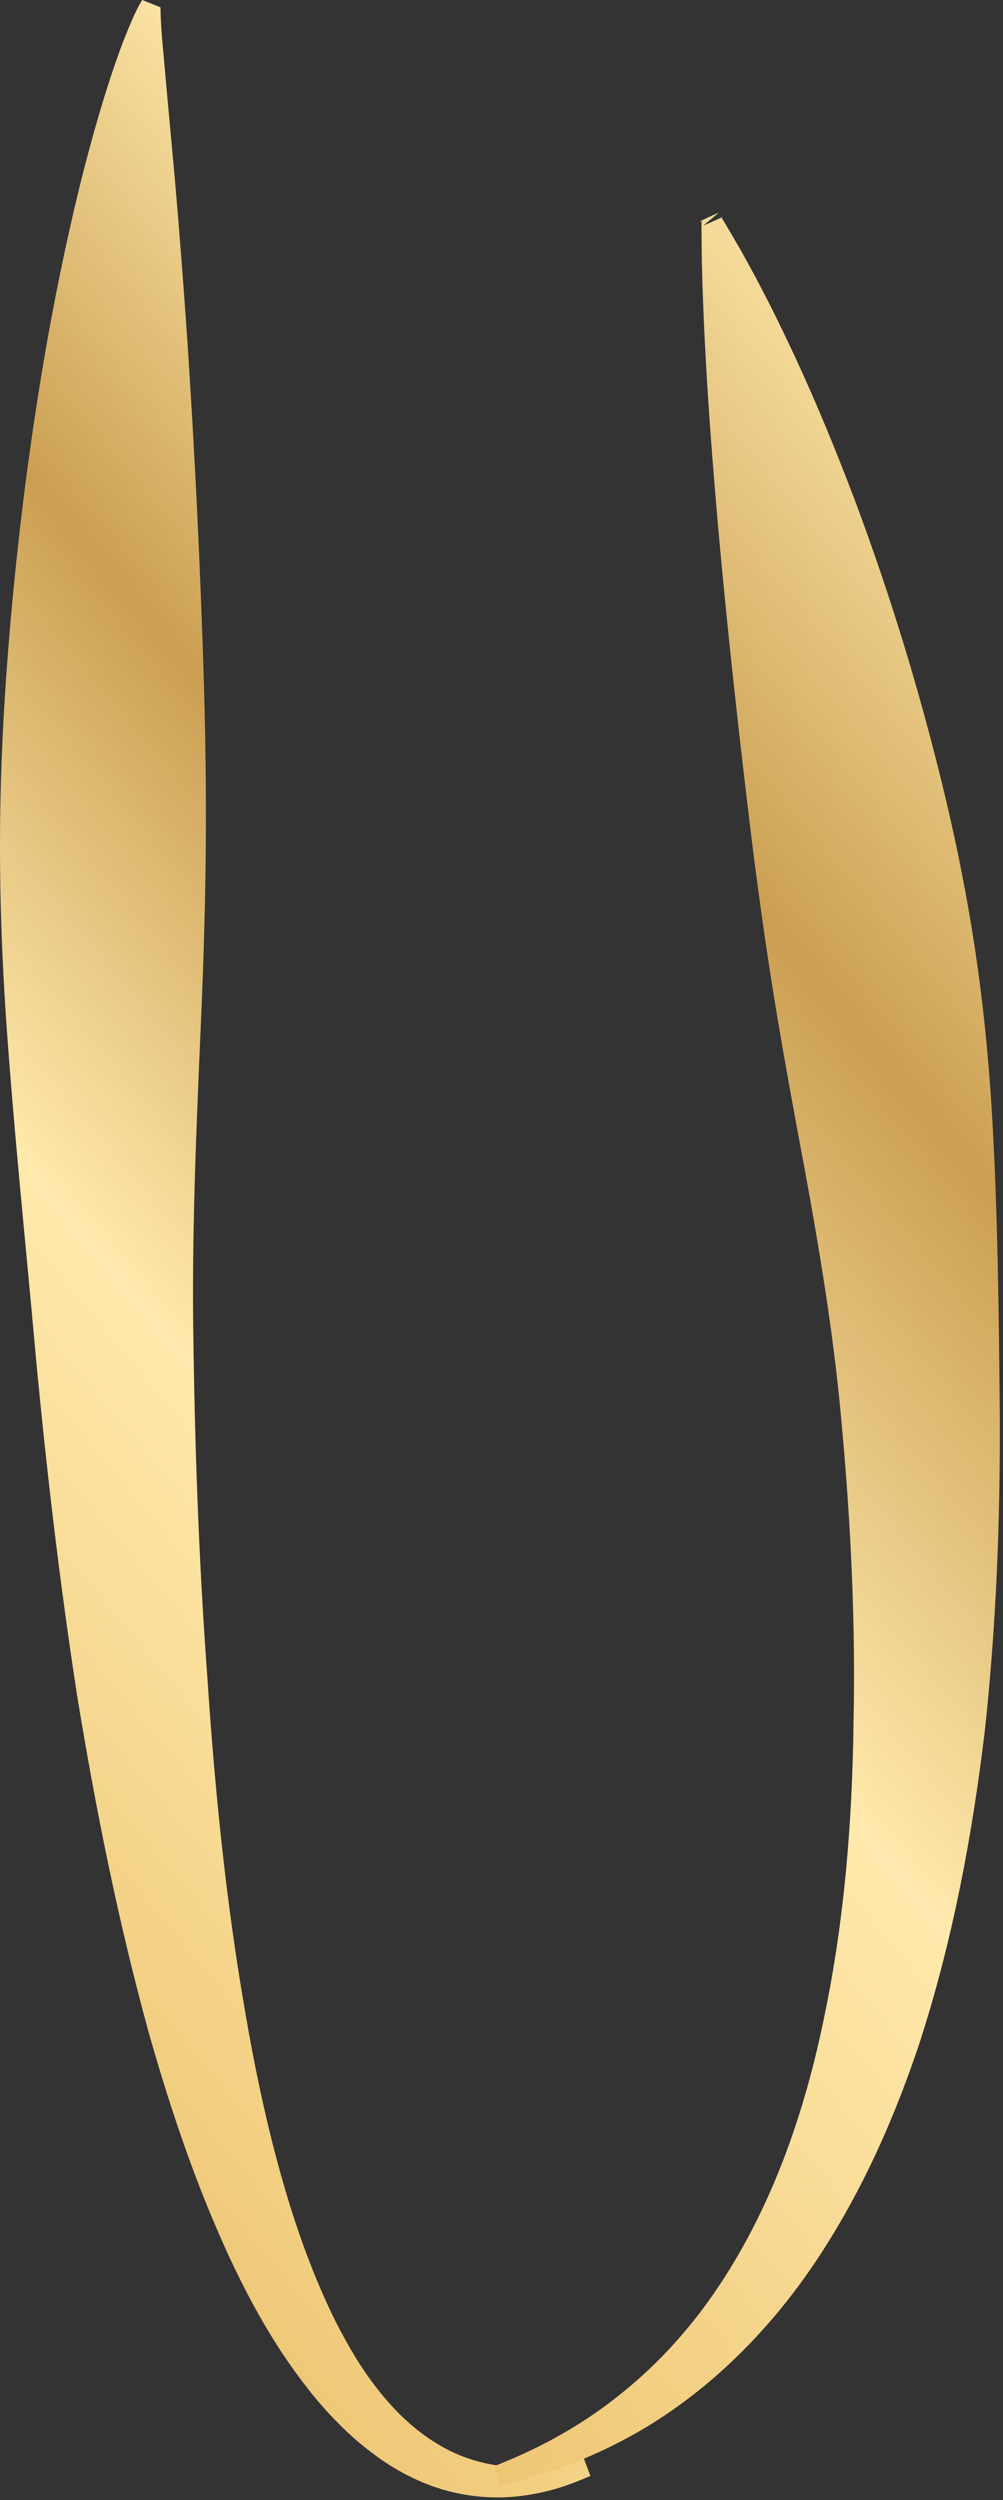 <svg width="114" height="284" viewBox="0 0 114 284" fill="none" xmlns="http://www.w3.org/2000/svg">
<rect x="0" y="0" width="114" height="284" fill="#333333" stroke="none"/>
<path d="M18.241 0.827C18.241 1.456 18.28 2.283 18.326 3.049C18.372 3.831 18.441 4.635 18.517 5.432L18.946 10.228L19.827 19.835C20.394 26.232 20.877 32.614 21.314 38.988C22.156 51.728 22.769 64.43 23.16 77.11C23.351 83.446 23.443 89.781 23.39 96.109C23.344 102.438 23.145 108.766 22.884 115.094C22.332 127.75 21.75 140.437 21.995 153.086C22.179 165.734 22.662 178.375 23.597 190.947C24.432 203.527 25.703 216.076 27.841 228.403C28.89 234.57 30.162 240.684 31.817 246.659C33.472 252.627 35.517 258.458 38.222 263.874C39.601 266.555 41.125 269.16 42.964 271.466C44.78 273.78 46.879 275.841 49.3 277.365C51.698 278.928 54.456 279.886 57.375 280.169C60.301 280.437 63.343 280.016 66.315 279.158L67.104 281.265C65.58 281.916 64.017 282.529 62.377 282.943C60.73 283.349 59.037 283.632 57.298 283.693C53.828 283.816 50.234 283.088 47.04 281.548C45.439 280.798 43.914 279.871 42.52 278.821C41.118 277.779 39.785 276.637 38.574 275.404C36.107 272.968 34.047 270.24 32.154 267.436C28.416 261.798 25.604 255.722 23.145 249.594C20.708 243.449 18.686 237.19 16.901 230.885C13.43 218.259 10.871 205.473 8.772 192.656C6.788 179.823 5.279 166.945 4.068 154.066C2.919 141.18 1.548 128.294 0.667 115.385C0.238 108.927 -0.007 102.468 0 96.01C0 89.552 0.261 83.093 0.72 76.65C1.647 63.756 3.195 50.893 5.478 38.107C6.642 31.71 7.975 25.335 9.607 18.984C10.435 15.813 11.316 12.649 12.335 9.5C12.84 7.922 13.384 6.351 13.974 4.781C14.281 3.999 14.595 3.218 14.94 2.429C15.284 1.632 15.621 0.881 16.165 0L18.249 0.835L18.241 0.827Z" fill="url(#paint0_linear_1115_1098)"/>
<path d="M79.99 25.603C83.944 23.902 81.078 25.013 81.975 24.691C81.982 24.691 81.998 24.722 82.005 24.73L82.074 24.837L82.22 25.067L82.511 25.542L83.078 26.507L84.212 28.453C84.939 29.755 85.66 31.073 86.349 32.391C87.743 35.034 89.038 37.708 90.295 40.389C92.792 45.767 95.045 51.237 97.136 56.761C101.281 67.816 104.705 79.101 107.448 90.57C108.812 96.3 109.961 102.092 110.834 107.922C111.715 113.76 112.305 119.636 112.688 125.543C113.416 137.364 113.531 149.232 113.638 161.083C113.684 172.943 113.217 184.848 111.922 196.723C110.497 208.583 108.275 220.442 104.552 231.957C102.644 237.695 100.361 243.341 97.534 248.75C94.707 254.144 91.375 259.33 87.33 263.935C83.308 268.547 78.627 272.599 73.432 275.733C68.231 278.851 62.569 281.073 56.785 282.314L56.141 280.161C61.458 278.108 66.407 275.335 70.705 271.826C75.026 268.348 78.711 264.203 81.745 259.637C87.828 250.489 91.49 239.894 93.696 229.038C95.972 218.167 96.868 206.959 97.013 195.727C97.251 184.496 96.715 173.196 95.68 161.918C94.7 150.634 92.708 139.418 90.609 128.255C89.575 122.67 88.571 117.078 87.69 111.47C86.809 105.854 86.035 100.223 85.338 94.561C83.959 83.231 82.702 71.831 81.66 60.308C81.155 54.547 80.688 48.755 80.335 42.91C80.167 39.983 80.006 37.056 79.906 34.099C79.845 32.628 79.806 31.142 79.768 29.656L79.745 27.419L79.73 26.293V25.726L79.737 25.434V25.281V25.189C80.626 24.822 77.746 25.894 81.707 24.148L79.983 25.588L79.99 25.603Z" fill="url(#paint1_linear_1115_1098)"/>
<defs>
<linearGradient id="paint0_linear_1115_1098" x1="-32.897" y1="203.167" x2="100.392" y2="91.321" gradientUnits="userSpaceOnUse">
<stop offset="0.02" stop-color="#EEC674"/>
<stop offset="0.42" stop-color="#FFE9AC"/>
<stop offset="0.71" stop-color="#CB9F52"/>
<stop offset="1" stop-color="#FFE9AC"/>
</linearGradient>
<linearGradient id="paint1_linear_1115_1098" x1="-2.873" y1="217.508" x2="149.707" y2="89.474" gradientUnits="userSpaceOnUse">
<stop offset="0.02" stop-color="#EEC674"/>
<stop offset="0.42" stop-color="#FFE9AC"/>
<stop offset="0.71" stop-color="#CB9F52"/>
<stop offset="1" stop-color="#FFE9AC"/>
</linearGradient>
</defs>
</svg>
